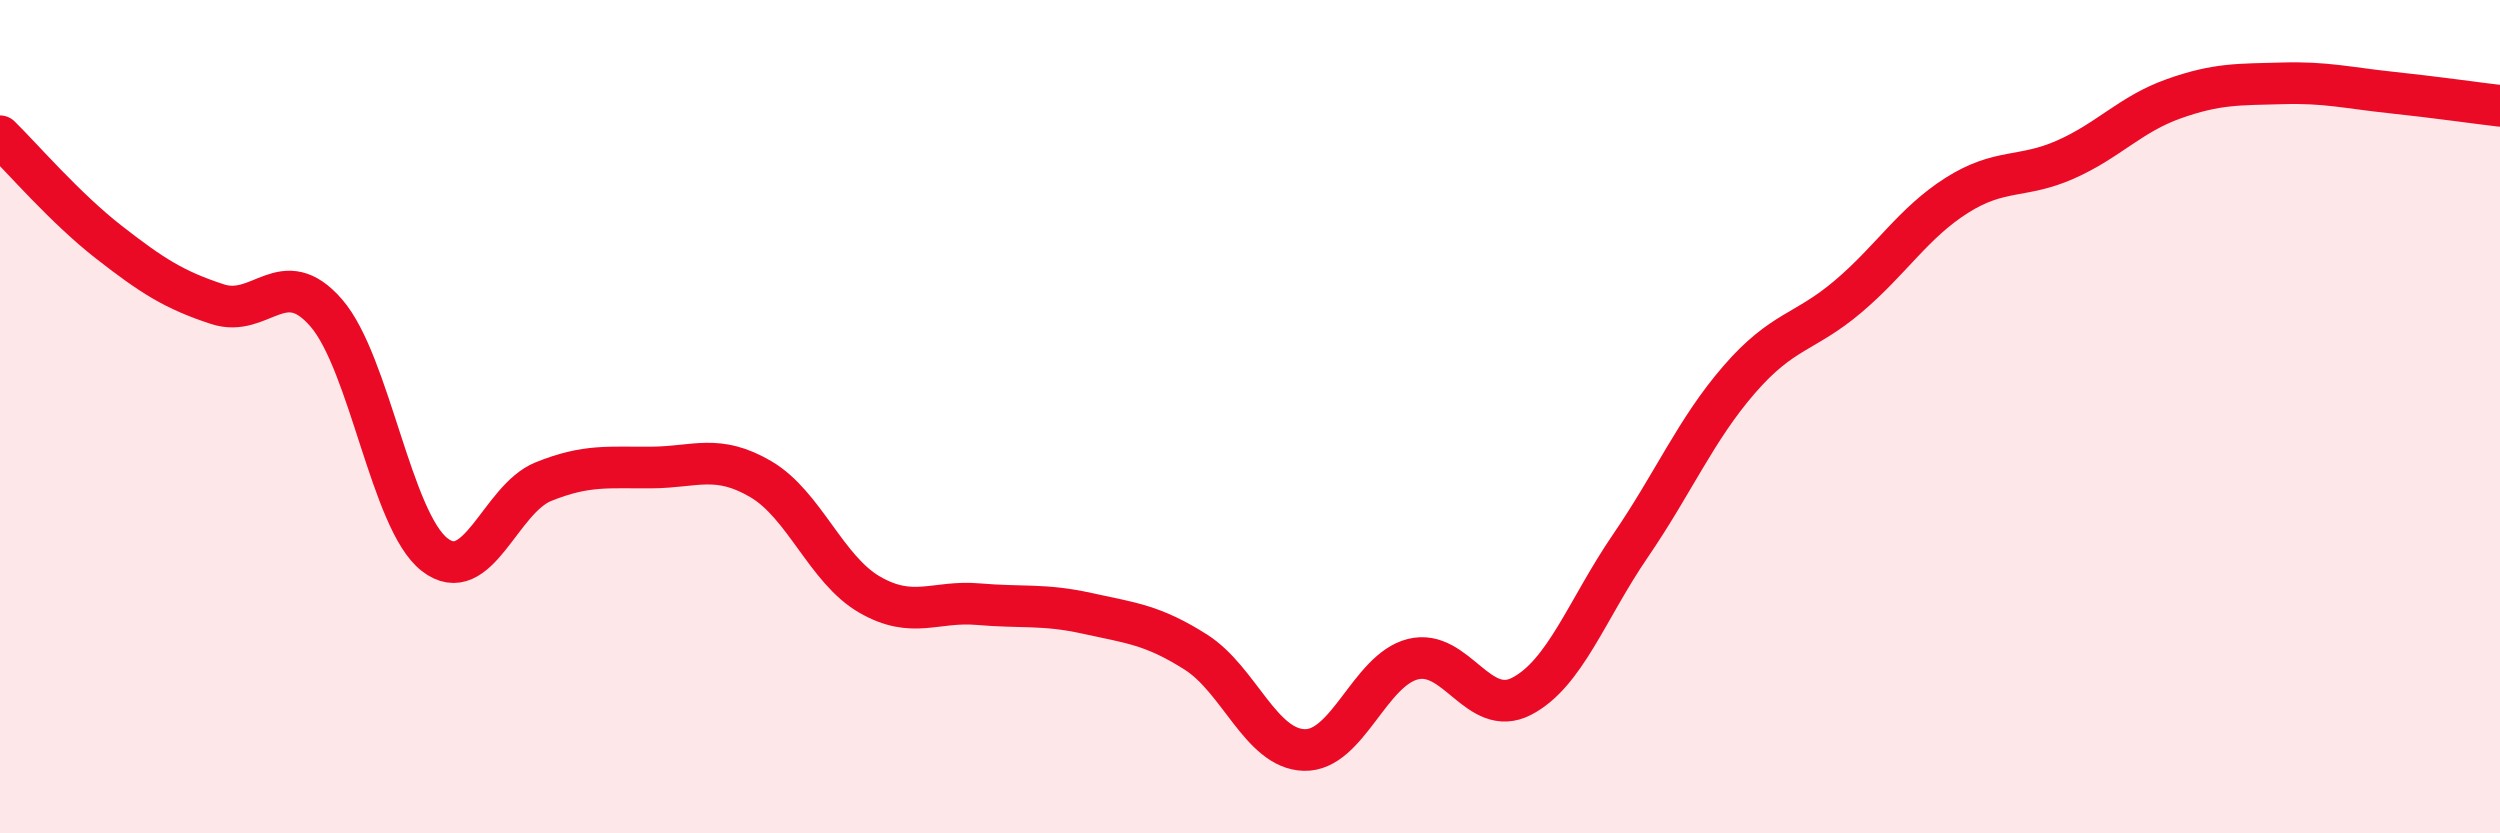 
    <svg width="60" height="20" viewBox="0 0 60 20" xmlns="http://www.w3.org/2000/svg">
      <path
        d="M 0,3.27 C 0.52,3.78 1.57,5 2.61,5.81 C 3.65,6.62 4.18,6.96 5.22,7.3 C 6.26,7.64 6.79,6.31 7.83,7.51 C 8.87,8.71 9.39,12.5 10.43,13.31 C 11.47,14.12 12,11.98 13.04,11.56 C 14.08,11.14 14.61,11.23 15.65,11.22 C 16.69,11.21 17.22,10.89 18.26,11.5 C 19.3,12.11 19.83,13.67 20.87,14.27 C 21.91,14.87 22.44,14.41 23.48,14.5 C 24.52,14.59 25.05,14.49 26.09,14.72 C 27.13,14.95 27.66,14.99 28.7,15.65 C 29.74,16.31 30.26,17.97 31.3,18 C 32.34,18.03 32.87,16.08 33.91,15.82 C 34.95,15.56 35.48,17.25 36.52,16.71 C 37.56,16.17 38.09,14.62 39.13,13.1 C 40.17,11.58 40.7,10.31 41.74,9.11 C 42.78,7.91 43.31,8 44.35,7.12 C 45.39,6.24 45.92,5.35 46.96,4.69 C 48,4.03 48.53,4.29 49.57,3.83 C 50.61,3.37 51.13,2.74 52.17,2.37 C 53.21,2 53.74,2.03 54.78,2 C 55.82,1.97 56.35,2.11 57.39,2.22 C 58.43,2.33 59.48,2.48 60,2.54L60 20L0 20Z"
        fill="#EB0A25"
        opacity="0.1"
        stroke-linecap="round"
        stroke-linejoin="round"
      />
      <path
        d="M 0,3.27 C 0.52,3.78 1.57,5 2.61,5.81 C 3.65,6.62 4.18,6.96 5.22,7.3 C 6.26,7.64 6.79,6.31 7.83,7.51 C 8.87,8.71 9.39,12.5 10.43,13.31 C 11.47,14.12 12,11.98 13.04,11.56 C 14.08,11.14 14.61,11.23 15.65,11.22 C 16.69,11.21 17.22,10.89 18.26,11.5 C 19.3,12.11 19.83,13.67 20.87,14.27 C 21.91,14.87 22.44,14.41 23.48,14.5 C 24.52,14.59 25.05,14.49 26.09,14.72 C 27.13,14.95 27.66,14.99 28.7,15.65 C 29.74,16.31 30.26,17.97 31.3,18 C 32.34,18.03 32.87,16.08 33.91,15.82 C 34.95,15.56 35.48,17.25 36.52,16.71 C 37.56,16.17 38.09,14.62 39.13,13.1 C 40.17,11.58 40.7,10.31 41.74,9.11 C 42.78,7.91 43.31,8 44.35,7.12 C 45.39,6.24 45.92,5.35 46.96,4.69 C 48,4.03 48.53,4.29 49.57,3.83 C 50.61,3.37 51.13,2.74 52.17,2.37 C 53.21,2 53.74,2.03 54.78,2 C 55.82,1.97 56.35,2.11 57.39,2.22 C 58.43,2.33 59.48,2.48 60,2.54"
        stroke="#EB0A25"
        stroke-width="1"
        fill="none"
        stroke-linecap="round"
        stroke-linejoin="round"
      />
    </svg>
  